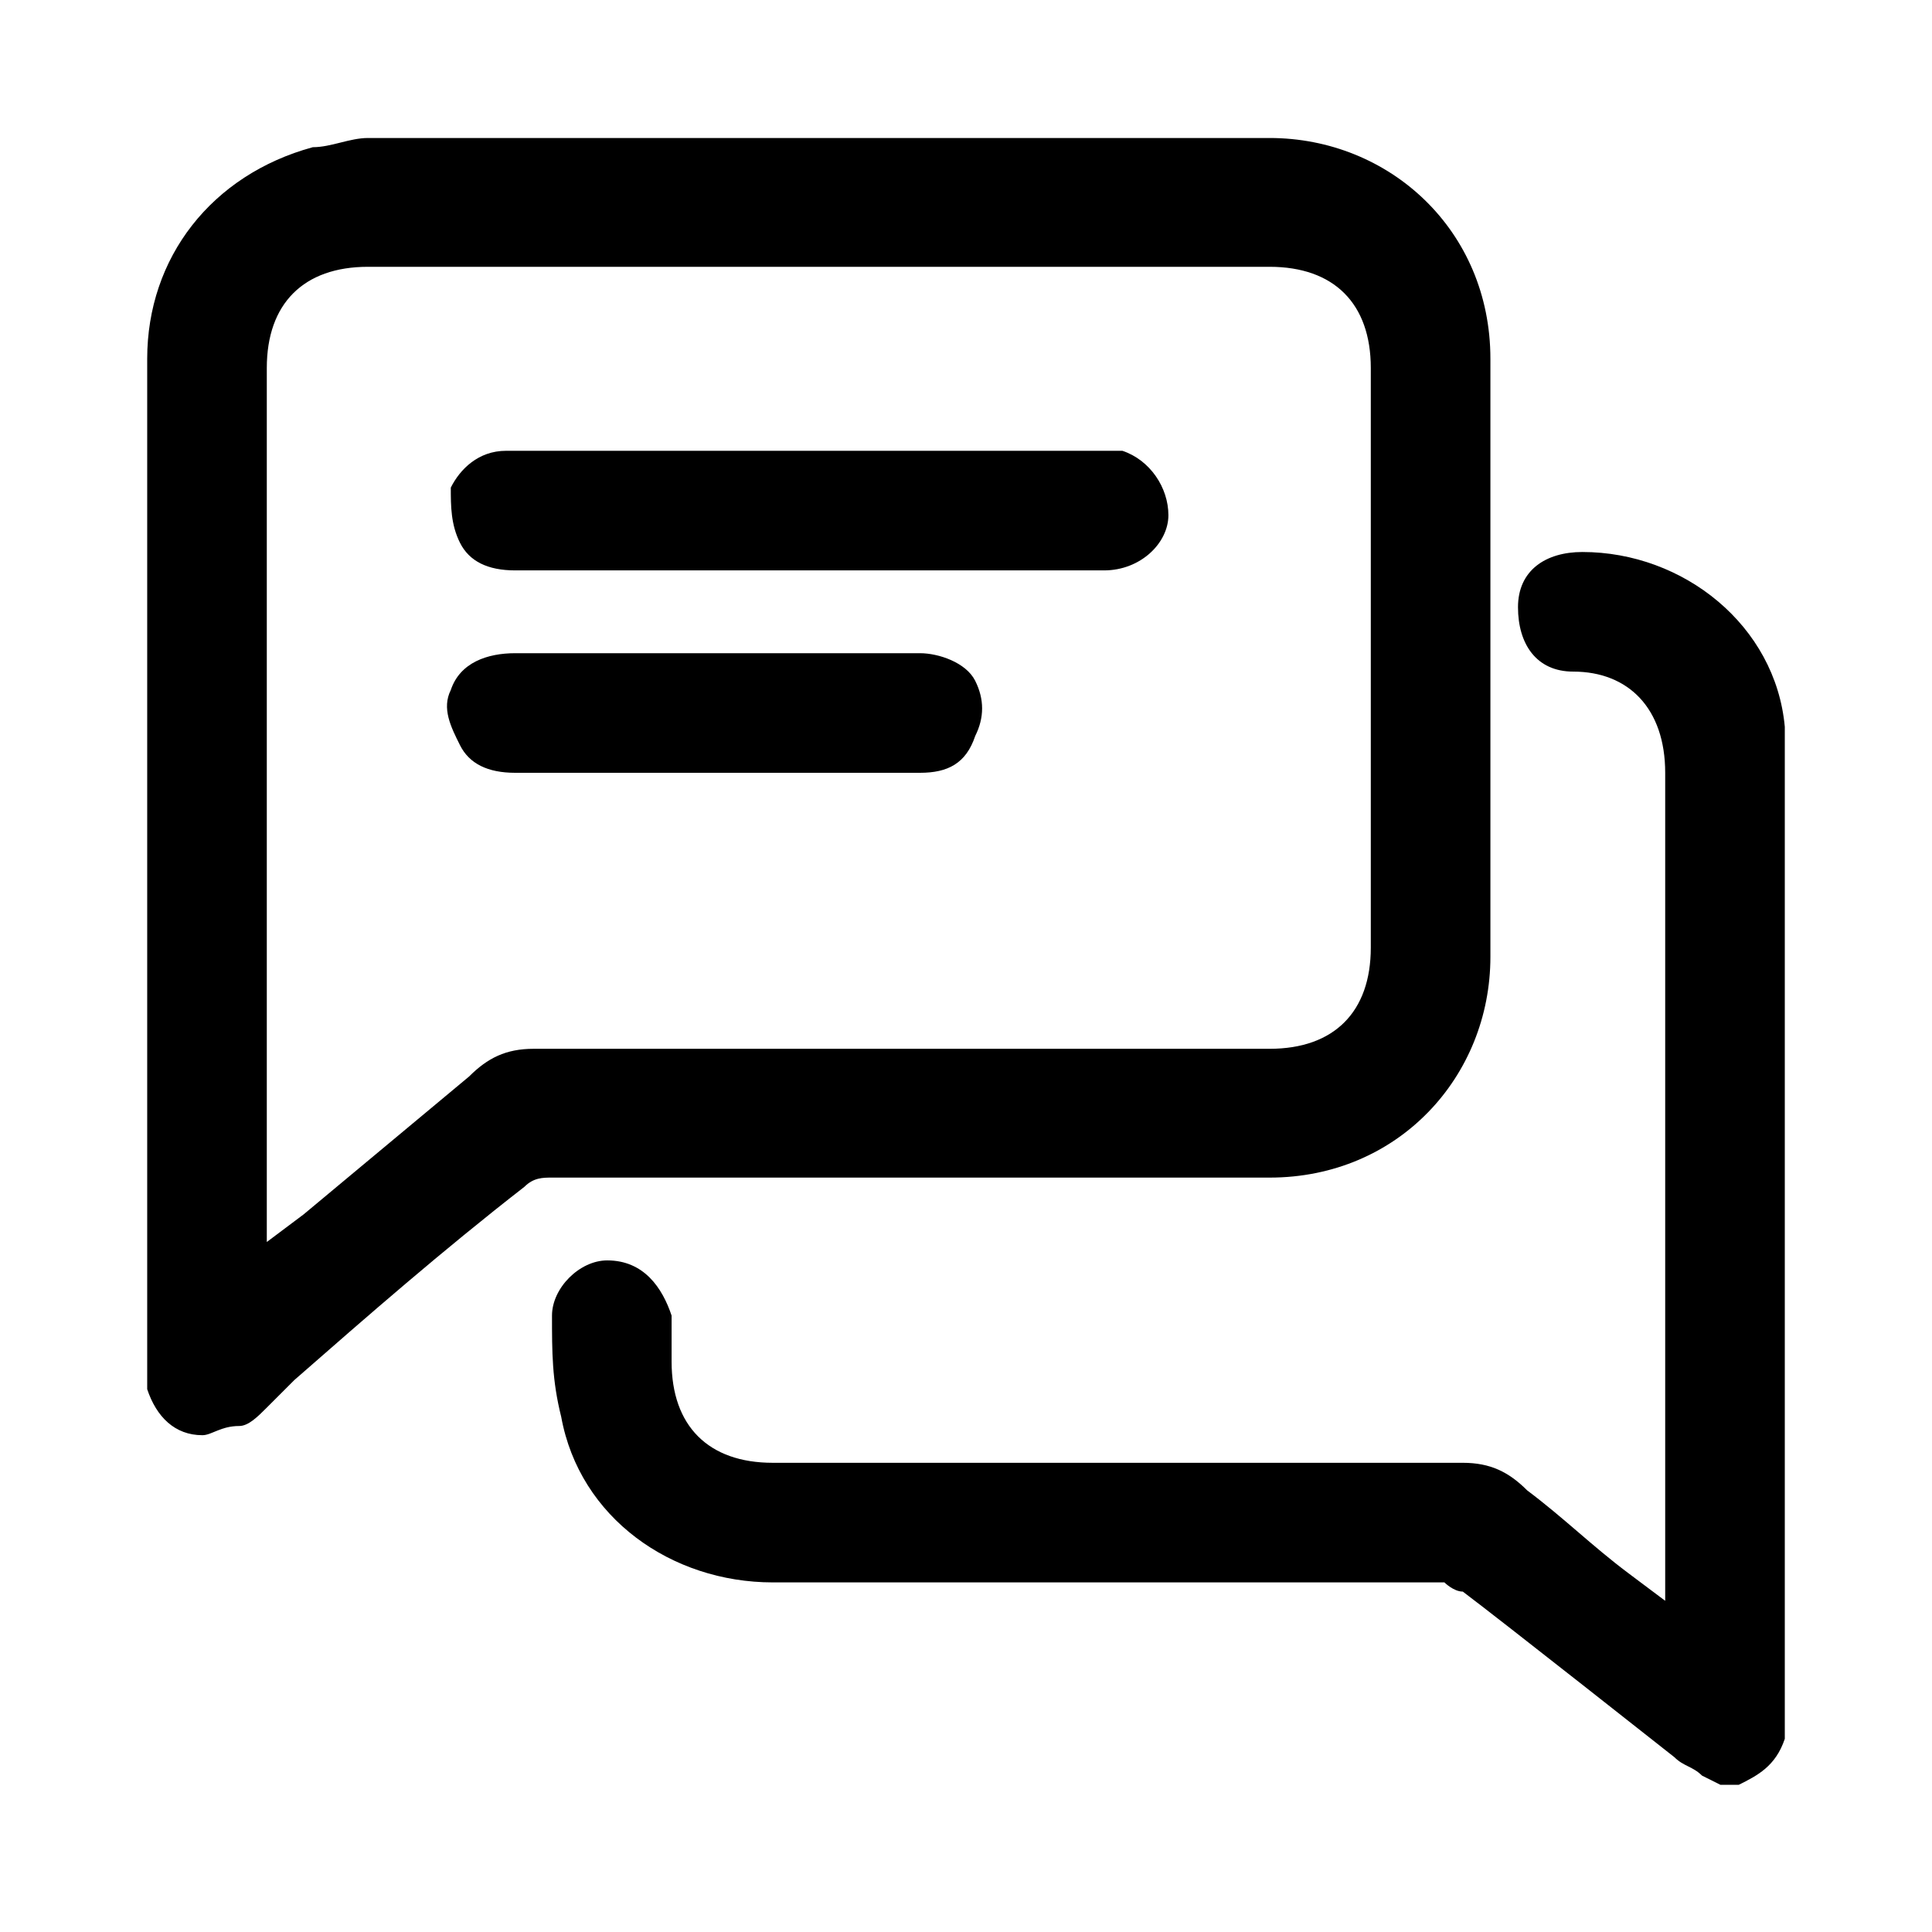 <?xml version="1.0" encoding="UTF-8"?>
<!-- Generator: Adobe Illustrator 27.2.0, SVG Export Plug-In . SVG Version: 6.00 Build 0)  -->
<svg xmlns="http://www.w3.org/2000/svg" xmlns:xlink="http://www.w3.org/1999/xlink" version="1.1" id="Layer_1" x="0px" y="0px" viewBox="0 0 21 21" style="enable-background:new 0 0 21 21;" xml:space="preserve">
<g>
	<g>
		<path d="M18.7,19.4l-0.2-0.1c-0.1-0.1-0.2-0.1-0.3-0.2c0,0-1.9-1.5-2.3-1.8c-0.1,0-0.2-0.1-0.2-0.1l-7.3,0c-1.1,0-2.1-0.7-2.3-1.8    C6,15,6,14.7,6,14.3c0-0.3,0.3-0.6,0.6-0.6c0.4,0,0.6,0.3,0.7,0.6c0,0.1,0,0.2,0,0.3l0,0.2c0,0.7,0.4,1.1,1.1,1.1l7.5,0    c0.3,0,0.5,0.1,0.7,0.3c0.4,0.3,0.7,0.6,1.1,0.9l0.4,0.3l0-9c0-0.7-0.4-1.1-1-1.1c-0.4,0-0.6-0.3-0.6-0.7c0-0.4,0.3-0.6,0.7-0.6    c1.1,0,2.1,0.8,2.2,1.9c0,0,0,0.1,0,0.1v10.9c-0.1,0.3-0.3,0.4-0.5,0.5c0,0,0,0,0,0H18.7z"></path>
	</g>
	<g>
		<path d="M2.2,15.6c-0.3,0-0.5-0.2-0.6-0.5c0-0.1,0-0.2,0-0.3V3.9c0-1.1,0.7-2,1.8-2.3c0.2,0,0.4-0.1,0.6-0.1l9.8,0    c1.3,0,2.4,1,2.4,2.4c0,2.2,0,4.3,0,6.5c0,1.3-1,2.4-2.4,2.4l-7.8,0c-0.1,0-0.2,0-0.3,0.1C4.8,13.6,4,14.3,3.2,15l-0.3,0.3    c-0.1,0.1-0.2,0.2-0.3,0.2C2.4,15.5,2.3,15.6,2.2,15.6z M4,2.9C3.3,2.9,2.9,3.3,2.9,4l0,9.5l0.4-0.3c0.6-0.5,1.2-1,1.8-1.5    c0.2-0.2,0.4-0.3,0.7-0.3l8,0c0.7,0,1.1-0.4,1.1-1.1V4c0-0.7-0.4-1.1-1.1-1.1H4z"></path>
	</g>
	<g>
		<path d="M5.6,6.2C5.3,6.2,5.1,6.1,5,5.9C4.9,5.7,4.9,5.5,4.9,5.3C5,5.1,5.2,4.9,5.5,4.9l0.1,0c0,0,6.4,0,6.4,0c0.1,0,0.2,0,0.2,0    c0.3,0.1,0.5,0.4,0.5,0.7c0,0.3-0.3,0.6-0.7,0.6l-1,0L5.6,6.2z"></path>
	</g>
	<g>
		<path d="M5.6,8.4C5.3,8.4,5.1,8.3,5,8.1C4.9,7.9,4.8,7.7,4.9,7.5C5,7.2,5.3,7.1,5.6,7.1l4.4,0c0.2,0,0.5,0.1,0.6,0.3    c0.1,0.2,0.1,0.4,0,0.6c-0.1,0.3-0.3,0.4-0.6,0.4l-3.1,0L5.6,8.4z"></path>
	</g>
</g>
</svg>
